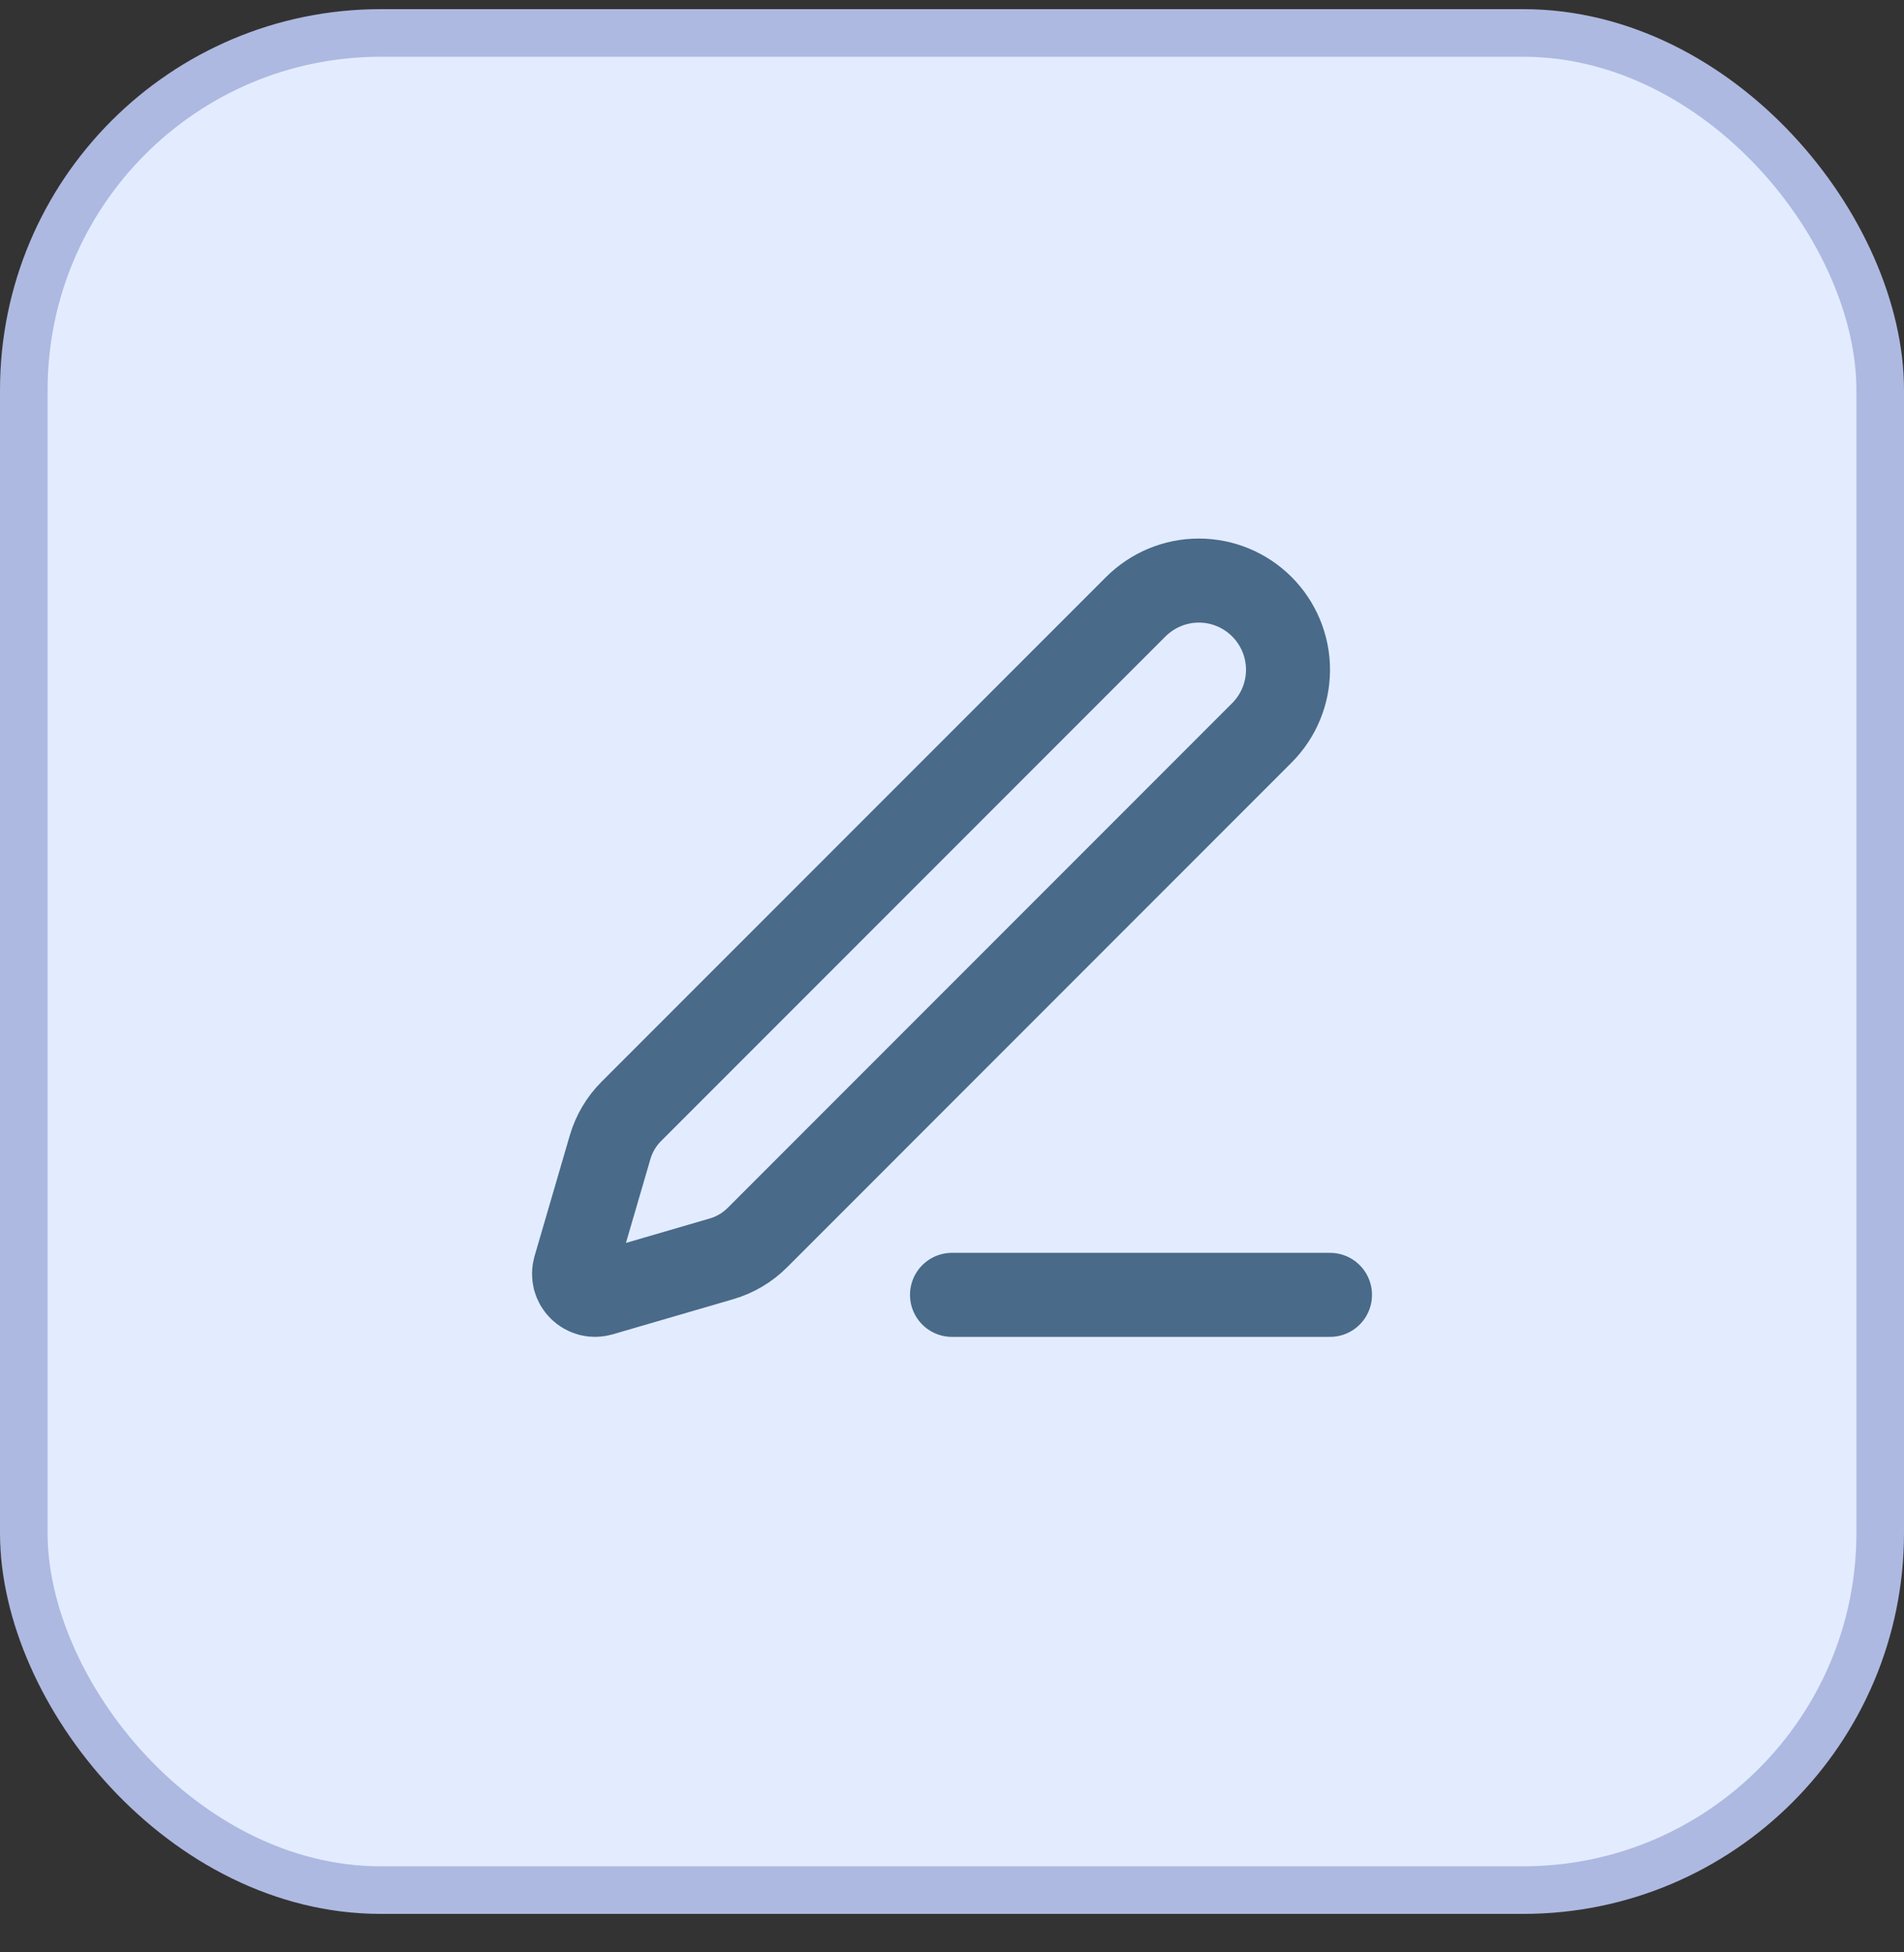 <svg width="40" height="41" viewBox="0 0 40 41" fill="none" xmlns="http://www.w3.org/2000/svg">
<rect x="0" y="0" width="40" height="41" fill="#333333" stroke="none"/>
<rect x="0.5" y="0.692" width="39" height="39" rx="7.5" fill="#E3ECFF"/>
<rect x="0.5" y="0.692" width="39" height="39" rx="7.5" stroke="#AEB9E1"/>
<path d="M20 27.192H27.941" stroke="#496A89" stroke-width="1.765" stroke-linecap="round" stroke-linejoin="round"/>
<path d="M23.861 12.741C24.213 12.39 24.689 12.192 25.186 12.192C25.683 12.192 26.159 12.39 26.51 12.741C26.861 13.092 27.059 13.569 27.059 14.065C27.059 14.562 26.861 15.039 26.51 15.39L15.913 25.988C15.703 26.198 15.444 26.352 15.159 26.435L12.624 27.174C12.548 27.196 12.468 27.198 12.391 27.178C12.315 27.158 12.245 27.118 12.189 27.062C12.133 27.007 12.093 26.937 12.073 26.86C12.054 26.783 12.055 26.703 12.077 26.627L12.817 24.093C12.9 23.808 13.053 23.549 13.263 23.339L23.861 12.741Z" stroke="#496A89" stroke-width="1.765" stroke-linecap="round" stroke-linejoin="round"/>
</svg>
